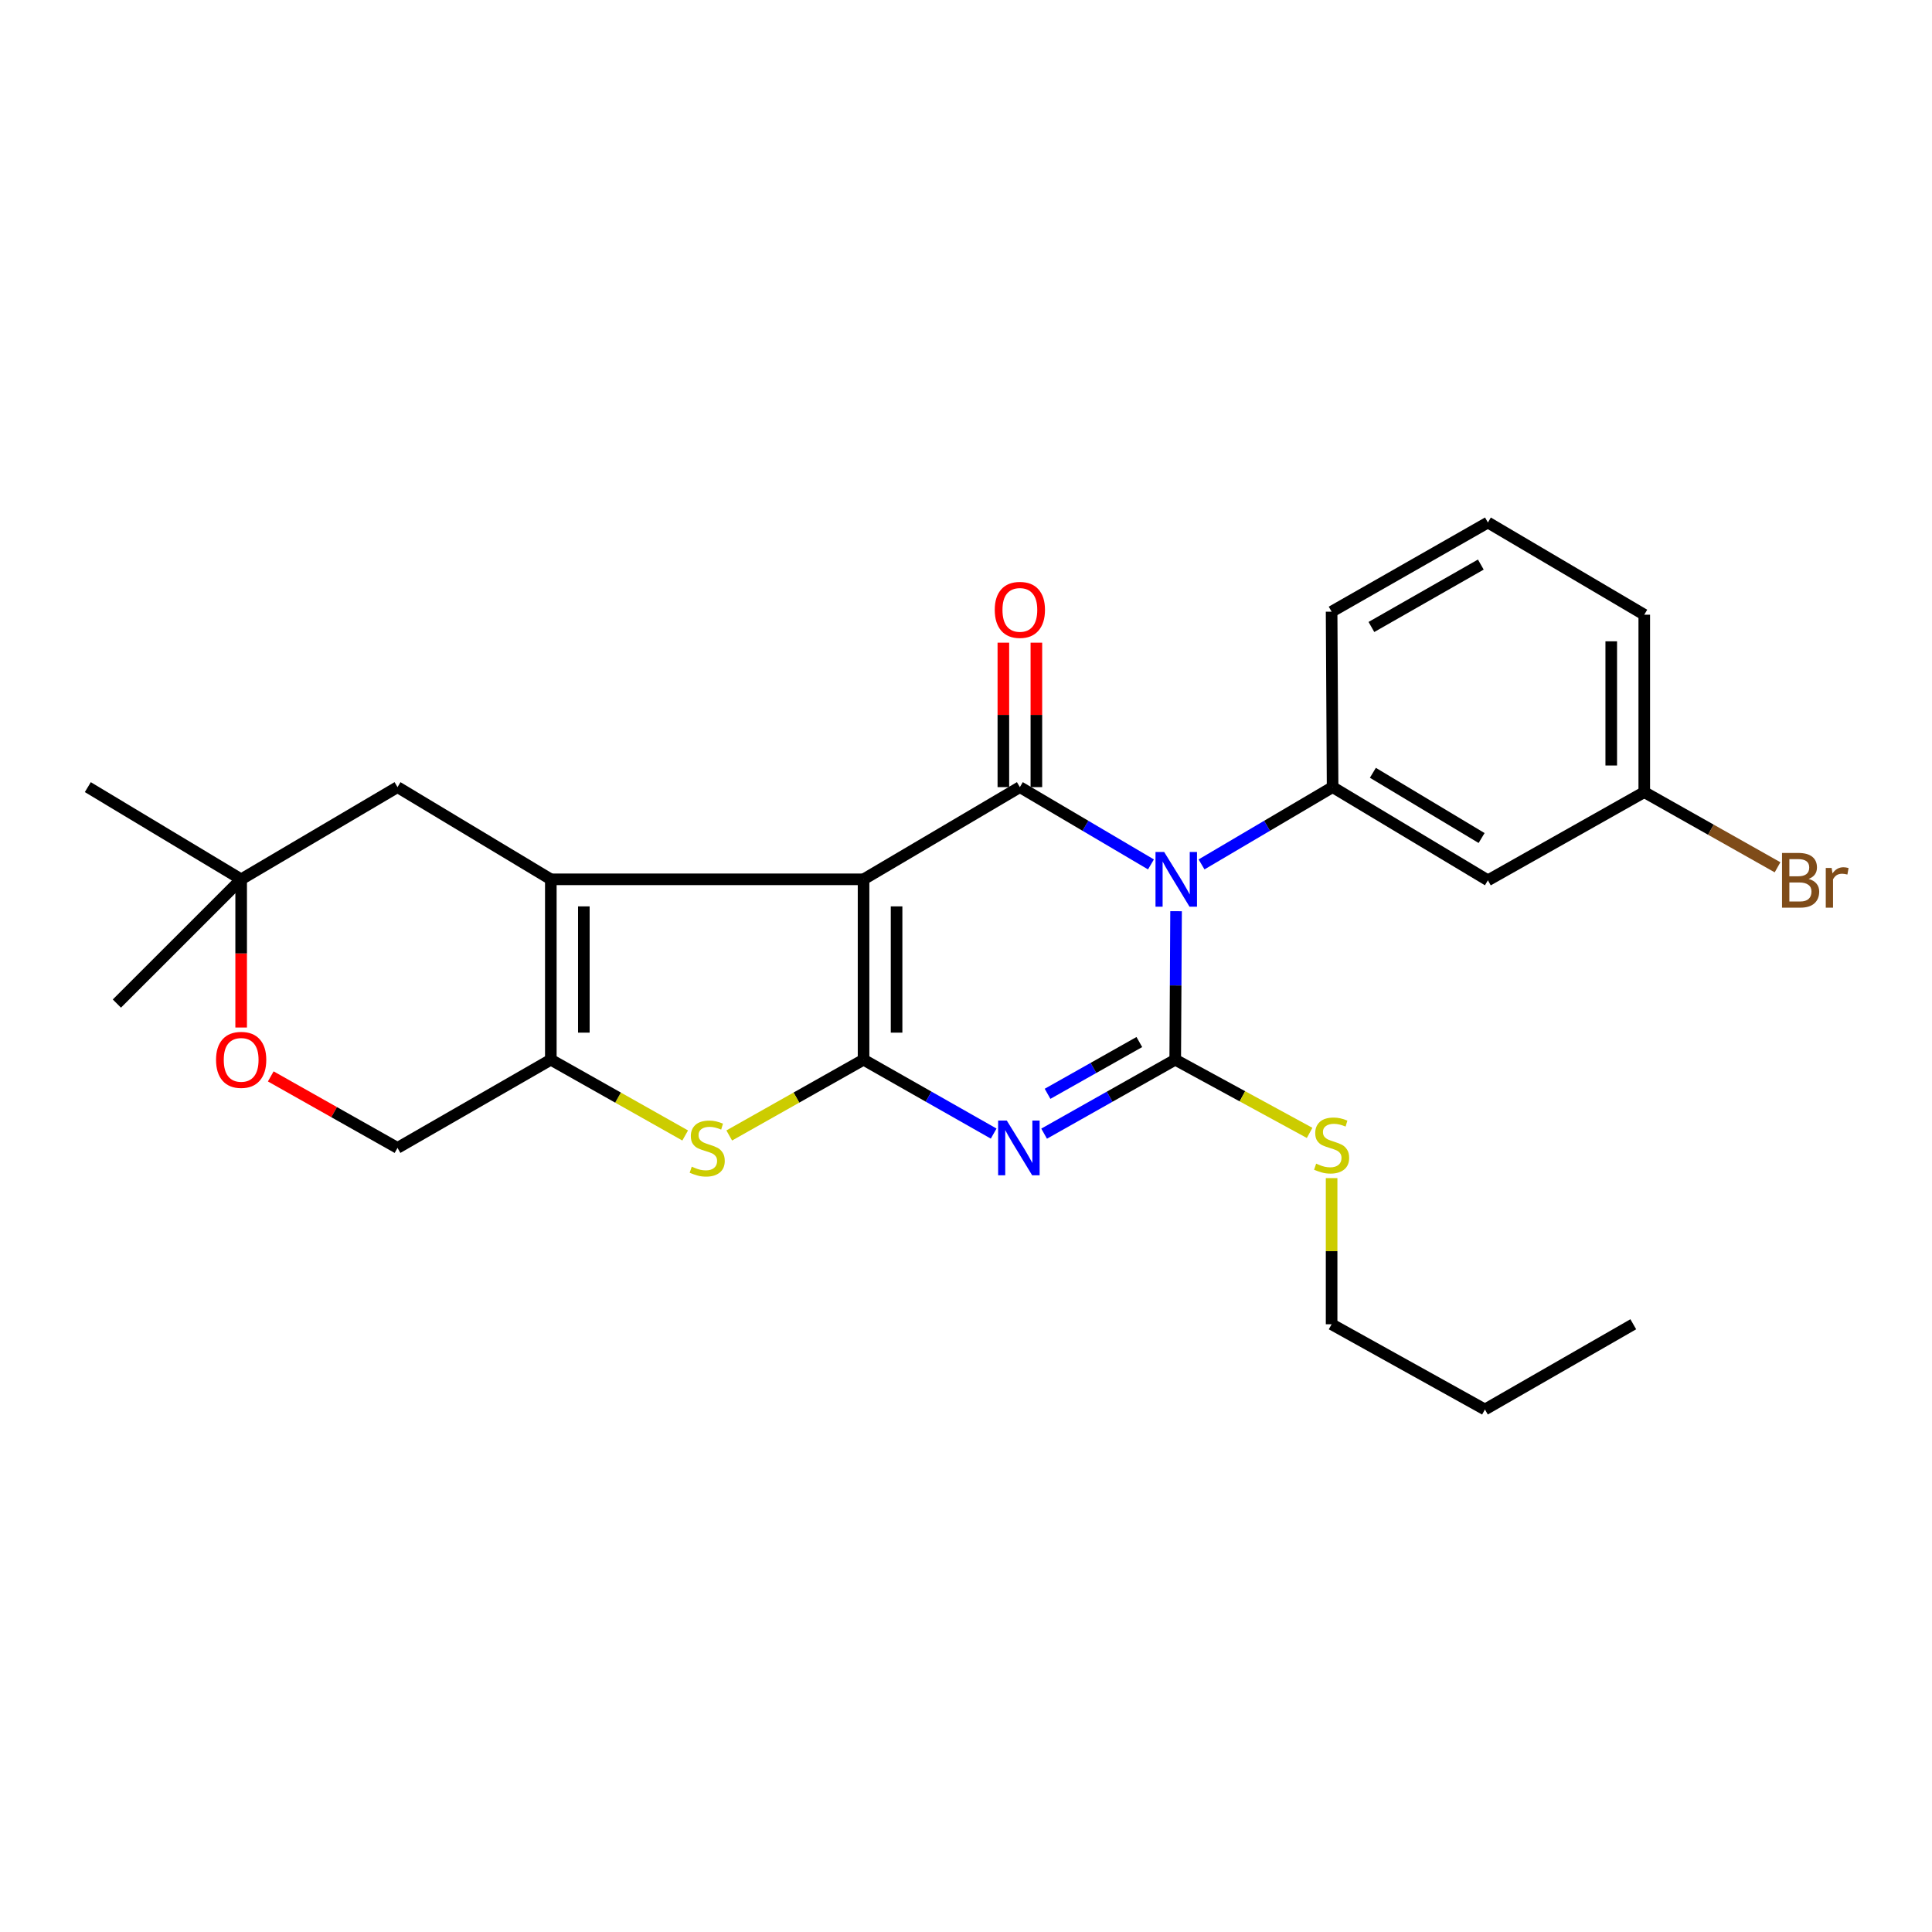 <?xml version='1.0' encoding='iso-8859-1'?>
<svg version='1.1' baseProfile='full'
              xmlns='http://www.w3.org/2000/svg'
                      xmlns:rdkit='http://www.rdkit.org/xml'
                      xmlns:xlink='http://www.w3.org/1999/xlink'
                  xml:space='preserve'
width='1000px' height='1000px' viewBox='0 0 1000 1000'>
<!-- END OF HEADER -->
<rect style='opacity:1.0;fill:#FFFFFF;stroke:none' width='1000' height='1000' x='0' y='0'> </rect>
<path class='bond-1' d='M 446.976,455.136 L 446.976,548.5' style='fill:none;fill-rule:evenodd;stroke:#000000;stroke-width:6px;stroke-linecap:butt;stroke-linejoin:miter;stroke-opacity:1' />
<path class='bond-1' d='M 464.067,469.141 L 464.067,534.496' style='fill:none;fill-rule:evenodd;stroke:#000000;stroke-width:6px;stroke-linecap:butt;stroke-linejoin:miter;stroke-opacity:1' />
<path class='bond-4' d='M 446.976,455.136 L 527.882,407.415' style='fill:none;fill-rule:evenodd;stroke:#000000;stroke-width:6px;stroke-linecap:butt;stroke-linejoin:miter;stroke-opacity:1' />
<path class='bond-5' d='M 446.976,455.136 L 285.106,455.136' style='fill:none;fill-rule:evenodd;stroke:#000000;stroke-width:6px;stroke-linecap:butt;stroke-linejoin:miter;stroke-opacity:1' />
<path class='bond-0' d='M 595.737,447.42 L 561.81,427.417' style='fill:none;fill-rule:evenodd;stroke:#0000FF;stroke-width:6px;stroke-linecap:butt;stroke-linejoin:miter;stroke-opacity:1' />
<path class='bond-0' d='M 561.81,427.417 L 527.882,407.415' style='fill:none;fill-rule:evenodd;stroke:#000000;stroke-width:6px;stroke-linecap:butt;stroke-linejoin:miter;stroke-opacity:1' />
<path class='bond-3' d='M 608.732,471.631 L 608.513,510.065' style='fill:none;fill-rule:evenodd;stroke:#0000FF;stroke-width:6px;stroke-linecap:butt;stroke-linejoin:miter;stroke-opacity:1' />
<path class='bond-3' d='M 608.513,510.065 L 608.295,548.5' style='fill:none;fill-rule:evenodd;stroke:#000000;stroke-width:6px;stroke-linecap:butt;stroke-linejoin:miter;stroke-opacity:1' />
<path class='bond-8' d='M 621.915,447.418 L 655.833,427.417' style='fill:none;fill-rule:evenodd;stroke:#0000FF;stroke-width:6px;stroke-linecap:butt;stroke-linejoin:miter;stroke-opacity:1' />
<path class='bond-8' d='M 655.833,427.417 L 689.751,407.415' style='fill:none;fill-rule:evenodd;stroke:#000000;stroke-width:6px;stroke-linecap:butt;stroke-linejoin:miter;stroke-opacity:1' />
<path class='bond-2' d='M 446.976,548.5 L 480.647,567.62' style='fill:none;fill-rule:evenodd;stroke:#000000;stroke-width:6px;stroke-linecap:butt;stroke-linejoin:miter;stroke-opacity:1' />
<path class='bond-2' d='M 480.647,567.62 L 514.318,586.74' style='fill:none;fill-rule:evenodd;stroke:#0000FF;stroke-width:6px;stroke-linecap:butt;stroke-linejoin:miter;stroke-opacity:1' />
<path class='bond-6' d='M 446.976,548.5 L 412.215,568.11' style='fill:none;fill-rule:evenodd;stroke:#000000;stroke-width:6px;stroke-linecap:butt;stroke-linejoin:miter;stroke-opacity:1' />
<path class='bond-6' d='M 412.215,568.11 L 377.453,587.719' style='fill:none;fill-rule:evenodd;stroke:#CCCC00;stroke-width:6px;stroke-linecap:butt;stroke-linejoin:miter;stroke-opacity:1' />
<path class='bond-28' d='M 540.432,586.783 L 574.363,567.641' style='fill:none;fill-rule:evenodd;stroke:#0000FF;stroke-width:6px;stroke-linecap:butt;stroke-linejoin:miter;stroke-opacity:1' />
<path class='bond-28' d='M 574.363,567.641 L 608.295,548.5' style='fill:none;fill-rule:evenodd;stroke:#000000;stroke-width:6px;stroke-linecap:butt;stroke-linejoin:miter;stroke-opacity:1' />
<path class='bond-28' d='M 542.214,566.155 L 565.966,552.756' style='fill:none;fill-rule:evenodd;stroke:#0000FF;stroke-width:6px;stroke-linecap:butt;stroke-linejoin:miter;stroke-opacity:1' />
<path class='bond-28' d='M 565.966,552.756 L 589.718,539.357' style='fill:none;fill-rule:evenodd;stroke:#000000;stroke-width:6px;stroke-linecap:butt;stroke-linejoin:miter;stroke-opacity:1' />
<path class='bond-15' d='M 608.295,548.5 L 643.074,567.442' style='fill:none;fill-rule:evenodd;stroke:#000000;stroke-width:6px;stroke-linecap:butt;stroke-linejoin:miter;stroke-opacity:1' />
<path class='bond-15' d='M 643.074,567.442 L 677.854,586.385' style='fill:none;fill-rule:evenodd;stroke:#CCCC00;stroke-width:6px;stroke-linecap:butt;stroke-linejoin:miter;stroke-opacity:1' />
<path class='bond-12' d='M 536.427,407.415 L 536.427,370.03' style='fill:none;fill-rule:evenodd;stroke:#000000;stroke-width:6px;stroke-linecap:butt;stroke-linejoin:miter;stroke-opacity:1' />
<path class='bond-12' d='M 536.427,370.03 L 536.427,332.645' style='fill:none;fill-rule:evenodd;stroke:#FF0000;stroke-width:6px;stroke-linecap:butt;stroke-linejoin:miter;stroke-opacity:1' />
<path class='bond-12' d='M 519.337,407.415 L 519.337,370.03' style='fill:none;fill-rule:evenodd;stroke:#000000;stroke-width:6px;stroke-linecap:butt;stroke-linejoin:miter;stroke-opacity:1' />
<path class='bond-12' d='M 519.337,370.03 L 519.337,332.645' style='fill:none;fill-rule:evenodd;stroke:#FF0000;stroke-width:6px;stroke-linecap:butt;stroke-linejoin:miter;stroke-opacity:1' />
<path class='bond-7' d='M 285.106,455.136 L 285.106,548.5' style='fill:none;fill-rule:evenodd;stroke:#000000;stroke-width:6px;stroke-linecap:butt;stroke-linejoin:miter;stroke-opacity:1' />
<path class='bond-7' d='M 302.197,469.141 L 302.197,534.496' style='fill:none;fill-rule:evenodd;stroke:#000000;stroke-width:6px;stroke-linecap:butt;stroke-linejoin:miter;stroke-opacity:1' />
<path class='bond-9' d='M 285.106,455.136 L 205.748,407.415' style='fill:none;fill-rule:evenodd;stroke:#000000;stroke-width:6px;stroke-linecap:butt;stroke-linejoin:miter;stroke-opacity:1' />
<path class='bond-26' d='M 354.647,587.72 L 319.877,568.11' style='fill:none;fill-rule:evenodd;stroke:#CCCC00;stroke-width:6px;stroke-linecap:butt;stroke-linejoin:miter;stroke-opacity:1' />
<path class='bond-26' d='M 319.877,568.11 L 285.106,548.5' style='fill:none;fill-rule:evenodd;stroke:#000000;stroke-width:6px;stroke-linecap:butt;stroke-linejoin:miter;stroke-opacity:1' />
<path class='bond-14' d='M 285.106,548.5 L 205.748,594.152' style='fill:none;fill-rule:evenodd;stroke:#000000;stroke-width:6px;stroke-linecap:butt;stroke-linejoin:miter;stroke-opacity:1' />
<path class='bond-10' d='M 689.751,407.415 L 770.135,455.649' style='fill:none;fill-rule:evenodd;stroke:#000000;stroke-width:6px;stroke-linecap:butt;stroke-linejoin:miter;stroke-opacity:1' />
<path class='bond-10' d='M 710.603,399.995 L 766.872,433.759' style='fill:none;fill-rule:evenodd;stroke:#000000;stroke-width:6px;stroke-linecap:butt;stroke-linejoin:miter;stroke-opacity:1' />
<path class='bond-17' d='M 689.751,407.415 L 689.239,316.606' style='fill:none;fill-rule:evenodd;stroke:#000000;stroke-width:6px;stroke-linecap:butt;stroke-linejoin:miter;stroke-opacity:1' />
<path class='bond-13' d='M 205.748,407.415 L 124.823,455.136' style='fill:none;fill-rule:evenodd;stroke:#000000;stroke-width:6px;stroke-linecap:butt;stroke-linejoin:miter;stroke-opacity:1' />
<path class='bond-16' d='M 770.135,455.649 L 851.07,409.998' style='fill:none;fill-rule:evenodd;stroke:#000000;stroke-width:6px;stroke-linecap:butt;stroke-linejoin:miter;stroke-opacity:1' />
<path class='bond-11' d='M 124.823,531.846 L 124.823,493.491' style='fill:none;fill-rule:evenodd;stroke:#FF0000;stroke-width:6px;stroke-linecap:butt;stroke-linejoin:miter;stroke-opacity:1' />
<path class='bond-11' d='M 124.823,493.491 L 124.823,455.136' style='fill:none;fill-rule:evenodd;stroke:#000000;stroke-width:6px;stroke-linecap:butt;stroke-linejoin:miter;stroke-opacity:1' />
<path class='bond-27' d='M 140.145,557.144 L 172.947,575.648' style='fill:none;fill-rule:evenodd;stroke:#FF0000;stroke-width:6px;stroke-linecap:butt;stroke-linejoin:miter;stroke-opacity:1' />
<path class='bond-27' d='M 172.947,575.648 L 205.748,594.152' style='fill:none;fill-rule:evenodd;stroke:#000000;stroke-width:6px;stroke-linecap:butt;stroke-linejoin:miter;stroke-opacity:1' />
<path class='bond-20' d='M 124.823,455.136 L 60.495,519.446' style='fill:none;fill-rule:evenodd;stroke:#000000;stroke-width:6px;stroke-linecap:butt;stroke-linejoin:miter;stroke-opacity:1' />
<path class='bond-21' d='M 124.823,455.136 L 45.455,407.415' style='fill:none;fill-rule:evenodd;stroke:#000000;stroke-width:6px;stroke-linecap:butt;stroke-linejoin:miter;stroke-opacity:1' />
<path class='bond-22' d='M 689.239,609.786 L 689.239,647.611' style='fill:none;fill-rule:evenodd;stroke:#CCCC00;stroke-width:6px;stroke-linecap:butt;stroke-linejoin:miter;stroke-opacity:1' />
<path class='bond-22' d='M 689.239,647.611 L 689.239,685.436' style='fill:none;fill-rule:evenodd;stroke:#000000;stroke-width:6px;stroke-linecap:butt;stroke-linejoin:miter;stroke-opacity:1' />
<path class='bond-18' d='M 851.07,409.998 L 885.561,429.455' style='fill:none;fill-rule:evenodd;stroke:#000000;stroke-width:6px;stroke-linecap:butt;stroke-linejoin:miter;stroke-opacity:1' />
<path class='bond-18' d='M 885.561,429.455 L 920.053,448.912' style='fill:none;fill-rule:evenodd;stroke:#7F4C19;stroke-width:6px;stroke-linecap:butt;stroke-linejoin:miter;stroke-opacity:1' />
<path class='bond-29' d='M 851.07,409.998 L 851.07,318.172' style='fill:none;fill-rule:evenodd;stroke:#000000;stroke-width:6px;stroke-linecap:butt;stroke-linejoin:miter;stroke-opacity:1' />
<path class='bond-29' d='M 833.979,396.224 L 833.979,331.946' style='fill:none;fill-rule:evenodd;stroke:#000000;stroke-width:6px;stroke-linecap:butt;stroke-linejoin:miter;stroke-opacity:1' />
<path class='bond-19' d='M 689.239,316.606 L 770.135,270.451' style='fill:none;fill-rule:evenodd;stroke:#000000;stroke-width:6px;stroke-linecap:butt;stroke-linejoin:miter;stroke-opacity:1' />
<path class='bond-19' d='M 709.843,324.527 L 766.47,292.219' style='fill:none;fill-rule:evenodd;stroke:#000000;stroke-width:6px;stroke-linecap:butt;stroke-linejoin:miter;stroke-opacity:1' />
<path class='bond-23' d='M 770.135,270.451 L 851.07,318.172' style='fill:none;fill-rule:evenodd;stroke:#000000;stroke-width:6px;stroke-linecap:butt;stroke-linejoin:miter;stroke-opacity:1' />
<path class='bond-24' d='M 689.239,685.436 L 768.597,729.549' style='fill:none;fill-rule:evenodd;stroke:#000000;stroke-width:6px;stroke-linecap:butt;stroke-linejoin:miter;stroke-opacity:1' />
<path class='bond-25' d='M 768.597,729.549 L 845.383,685.436' style='fill:none;fill-rule:evenodd;stroke:#000000;stroke-width:6px;stroke-linecap:butt;stroke-linejoin:miter;stroke-opacity:1' />
<path  class='atom-1' d='M 602.566 440.976
L 611.846 455.976
Q 612.766 457.456, 614.246 460.136
Q 615.726 462.816, 615.806 462.976
L 615.806 440.976
L 619.566 440.976
L 619.566 469.296
L 615.686 469.296
L 605.726 452.896
Q 604.566 450.976, 603.326 448.776
Q 602.126 446.576, 601.766 445.896
L 601.766 469.296
L 598.086 469.296
L 598.086 440.976
L 602.566 440.976
' fill='#0000FF'/>
<path  class='atom-3' d='M 521.109 579.992
L 530.389 594.992
Q 531.309 596.472, 532.789 599.152
Q 534.269 601.832, 534.349 601.992
L 534.349 579.992
L 538.109 579.992
L 538.109 608.312
L 534.229 608.312
L 524.269 591.912
Q 523.109 589.992, 521.869 587.792
Q 520.669 585.592, 520.309 584.912
L 520.309 608.312
L 516.629 608.312
L 516.629 579.992
L 521.109 579.992
' fill='#0000FF'/>
<path  class='atom-7' d='M 358.051 603.872
Q 358.371 603.992, 359.691 604.552
Q 361.011 605.112, 362.451 605.472
Q 363.931 605.792, 365.371 605.792
Q 368.051 605.792, 369.611 604.512
Q 371.171 603.192, 371.171 600.912
Q 371.171 599.352, 370.371 598.392
Q 369.611 597.432, 368.411 596.912
Q 367.211 596.392, 365.211 595.792
Q 362.691 595.032, 361.171 594.312
Q 359.691 593.592, 358.611 592.072
Q 357.571 590.552, 357.571 587.992
Q 357.571 584.432, 359.971 582.232
Q 362.411 580.032, 367.211 580.032
Q 370.491 580.032, 374.211 581.592
L 373.291 584.672
Q 369.891 583.272, 367.331 583.272
Q 364.571 583.272, 363.051 584.432
Q 361.531 585.552, 361.571 587.512
Q 361.571 589.032, 362.331 589.952
Q 363.131 590.872, 364.251 591.392
Q 365.411 591.912, 367.331 592.512
Q 369.891 593.312, 371.411 594.112
Q 372.931 594.912, 374.011 596.552
Q 375.131 598.152, 375.131 600.912
Q 375.131 604.832, 372.491 606.952
Q 369.891 609.032, 365.531 609.032
Q 363.011 609.032, 361.091 608.472
Q 359.211 607.952, 356.971 607.032
L 358.051 603.872
' fill='#CCCC00'/>
<path  class='atom-12' d='M 111.823 548.58
Q 111.823 541.78, 115.183 537.98
Q 118.543 534.18, 124.823 534.18
Q 131.103 534.18, 134.463 537.98
Q 137.823 541.78, 137.823 548.58
Q 137.823 555.46, 134.423 559.38
Q 131.023 563.26, 124.823 563.26
Q 118.583 563.26, 115.183 559.38
Q 111.823 555.5, 111.823 548.58
M 124.823 560.06
Q 129.143 560.06, 131.463 557.18
Q 133.823 554.26, 133.823 548.58
Q 133.823 543.02, 131.463 540.22
Q 129.143 537.38, 124.823 537.38
Q 120.503 537.38, 118.143 540.18
Q 115.823 542.98, 115.823 548.58
Q 115.823 554.3, 118.143 557.18
Q 120.503 560.06, 124.823 560.06
' fill='#FF0000'/>
<path  class='atom-13' d='M 514.882 315.67
Q 514.882 308.87, 518.242 305.07
Q 521.602 301.27, 527.882 301.27
Q 534.162 301.27, 537.522 305.07
Q 540.882 308.87, 540.882 315.67
Q 540.882 322.55, 537.482 326.47
Q 534.082 330.35, 527.882 330.35
Q 521.642 330.35, 518.242 326.47
Q 514.882 322.59, 514.882 315.67
M 527.882 327.15
Q 532.202 327.15, 534.522 324.27
Q 536.882 321.35, 536.882 315.67
Q 536.882 310.11, 534.522 307.31
Q 532.202 304.47, 527.882 304.47
Q 523.562 304.47, 521.202 307.27
Q 518.882 310.07, 518.882 315.67
Q 518.882 321.39, 521.202 324.27
Q 523.562 327.15, 527.882 327.15
' fill='#FF0000'/>
<path  class='atom-16' d='M 681.239 602.305
Q 681.559 602.425, 682.879 602.985
Q 684.199 603.545, 685.639 603.905
Q 687.119 604.225, 688.559 604.225
Q 691.239 604.225, 692.799 602.945
Q 694.359 601.625, 694.359 599.345
Q 694.359 597.785, 693.559 596.825
Q 692.799 595.865, 691.599 595.345
Q 690.399 594.825, 688.399 594.225
Q 685.879 593.465, 684.359 592.745
Q 682.879 592.025, 681.799 590.505
Q 680.759 588.985, 680.759 586.425
Q 680.759 582.865, 683.159 580.665
Q 685.599 578.465, 690.399 578.465
Q 693.679 578.465, 697.399 580.025
L 696.479 583.105
Q 693.079 581.705, 690.519 581.705
Q 687.759 581.705, 686.239 582.865
Q 684.719 583.985, 684.759 585.945
Q 684.759 587.465, 685.519 588.385
Q 686.319 589.305, 687.439 589.825
Q 688.599 590.345, 690.519 590.945
Q 693.079 591.745, 694.599 592.545
Q 696.119 593.345, 697.199 594.985
Q 698.319 596.585, 698.319 599.345
Q 698.319 603.265, 695.679 605.385
Q 693.079 607.465, 688.719 607.465
Q 686.199 607.465, 684.279 606.905
Q 682.399 606.385, 680.159 605.465
L 681.239 602.305
' fill='#CCCC00'/>
<path  class='atom-19' d='M 936.135 454.929
Q 938.855 455.689, 940.215 457.369
Q 941.615 459.009, 941.615 461.449
Q 941.615 465.369, 939.095 467.609
Q 936.615 469.809, 931.895 469.809
L 922.375 469.809
L 922.375 441.489
L 930.735 441.489
Q 935.575 441.489, 938.015 443.449
Q 940.455 445.409, 940.455 449.009
Q 940.455 453.289, 936.135 454.929
M 926.175 444.689
L 926.175 453.569
L 930.735 453.569
Q 933.535 453.569, 934.975 452.449
Q 936.455 451.289, 936.455 449.009
Q 936.455 444.689, 930.735 444.689
L 926.175 444.689
M 931.895 466.609
Q 934.655 466.609, 936.135 465.289
Q 937.615 463.969, 937.615 461.449
Q 937.615 459.129, 935.975 457.969
Q 934.375 456.769, 931.295 456.769
L 926.175 456.769
L 926.175 466.609
L 931.895 466.609
' fill='#7F4C19'/>
<path  class='atom-19' d='M 948.055 449.249
L 948.495 452.089
Q 950.655 448.889, 954.175 448.889
Q 955.295 448.889, 956.815 449.289
L 956.215 452.649
Q 954.495 452.249, 953.535 452.249
Q 951.855 452.249, 950.735 452.929
Q 949.655 453.569, 948.775 455.129
L 948.775 469.809
L 945.015 469.809
L 945.015 449.249
L 948.055 449.249
' fill='#7F4C19'/>
</svg>
